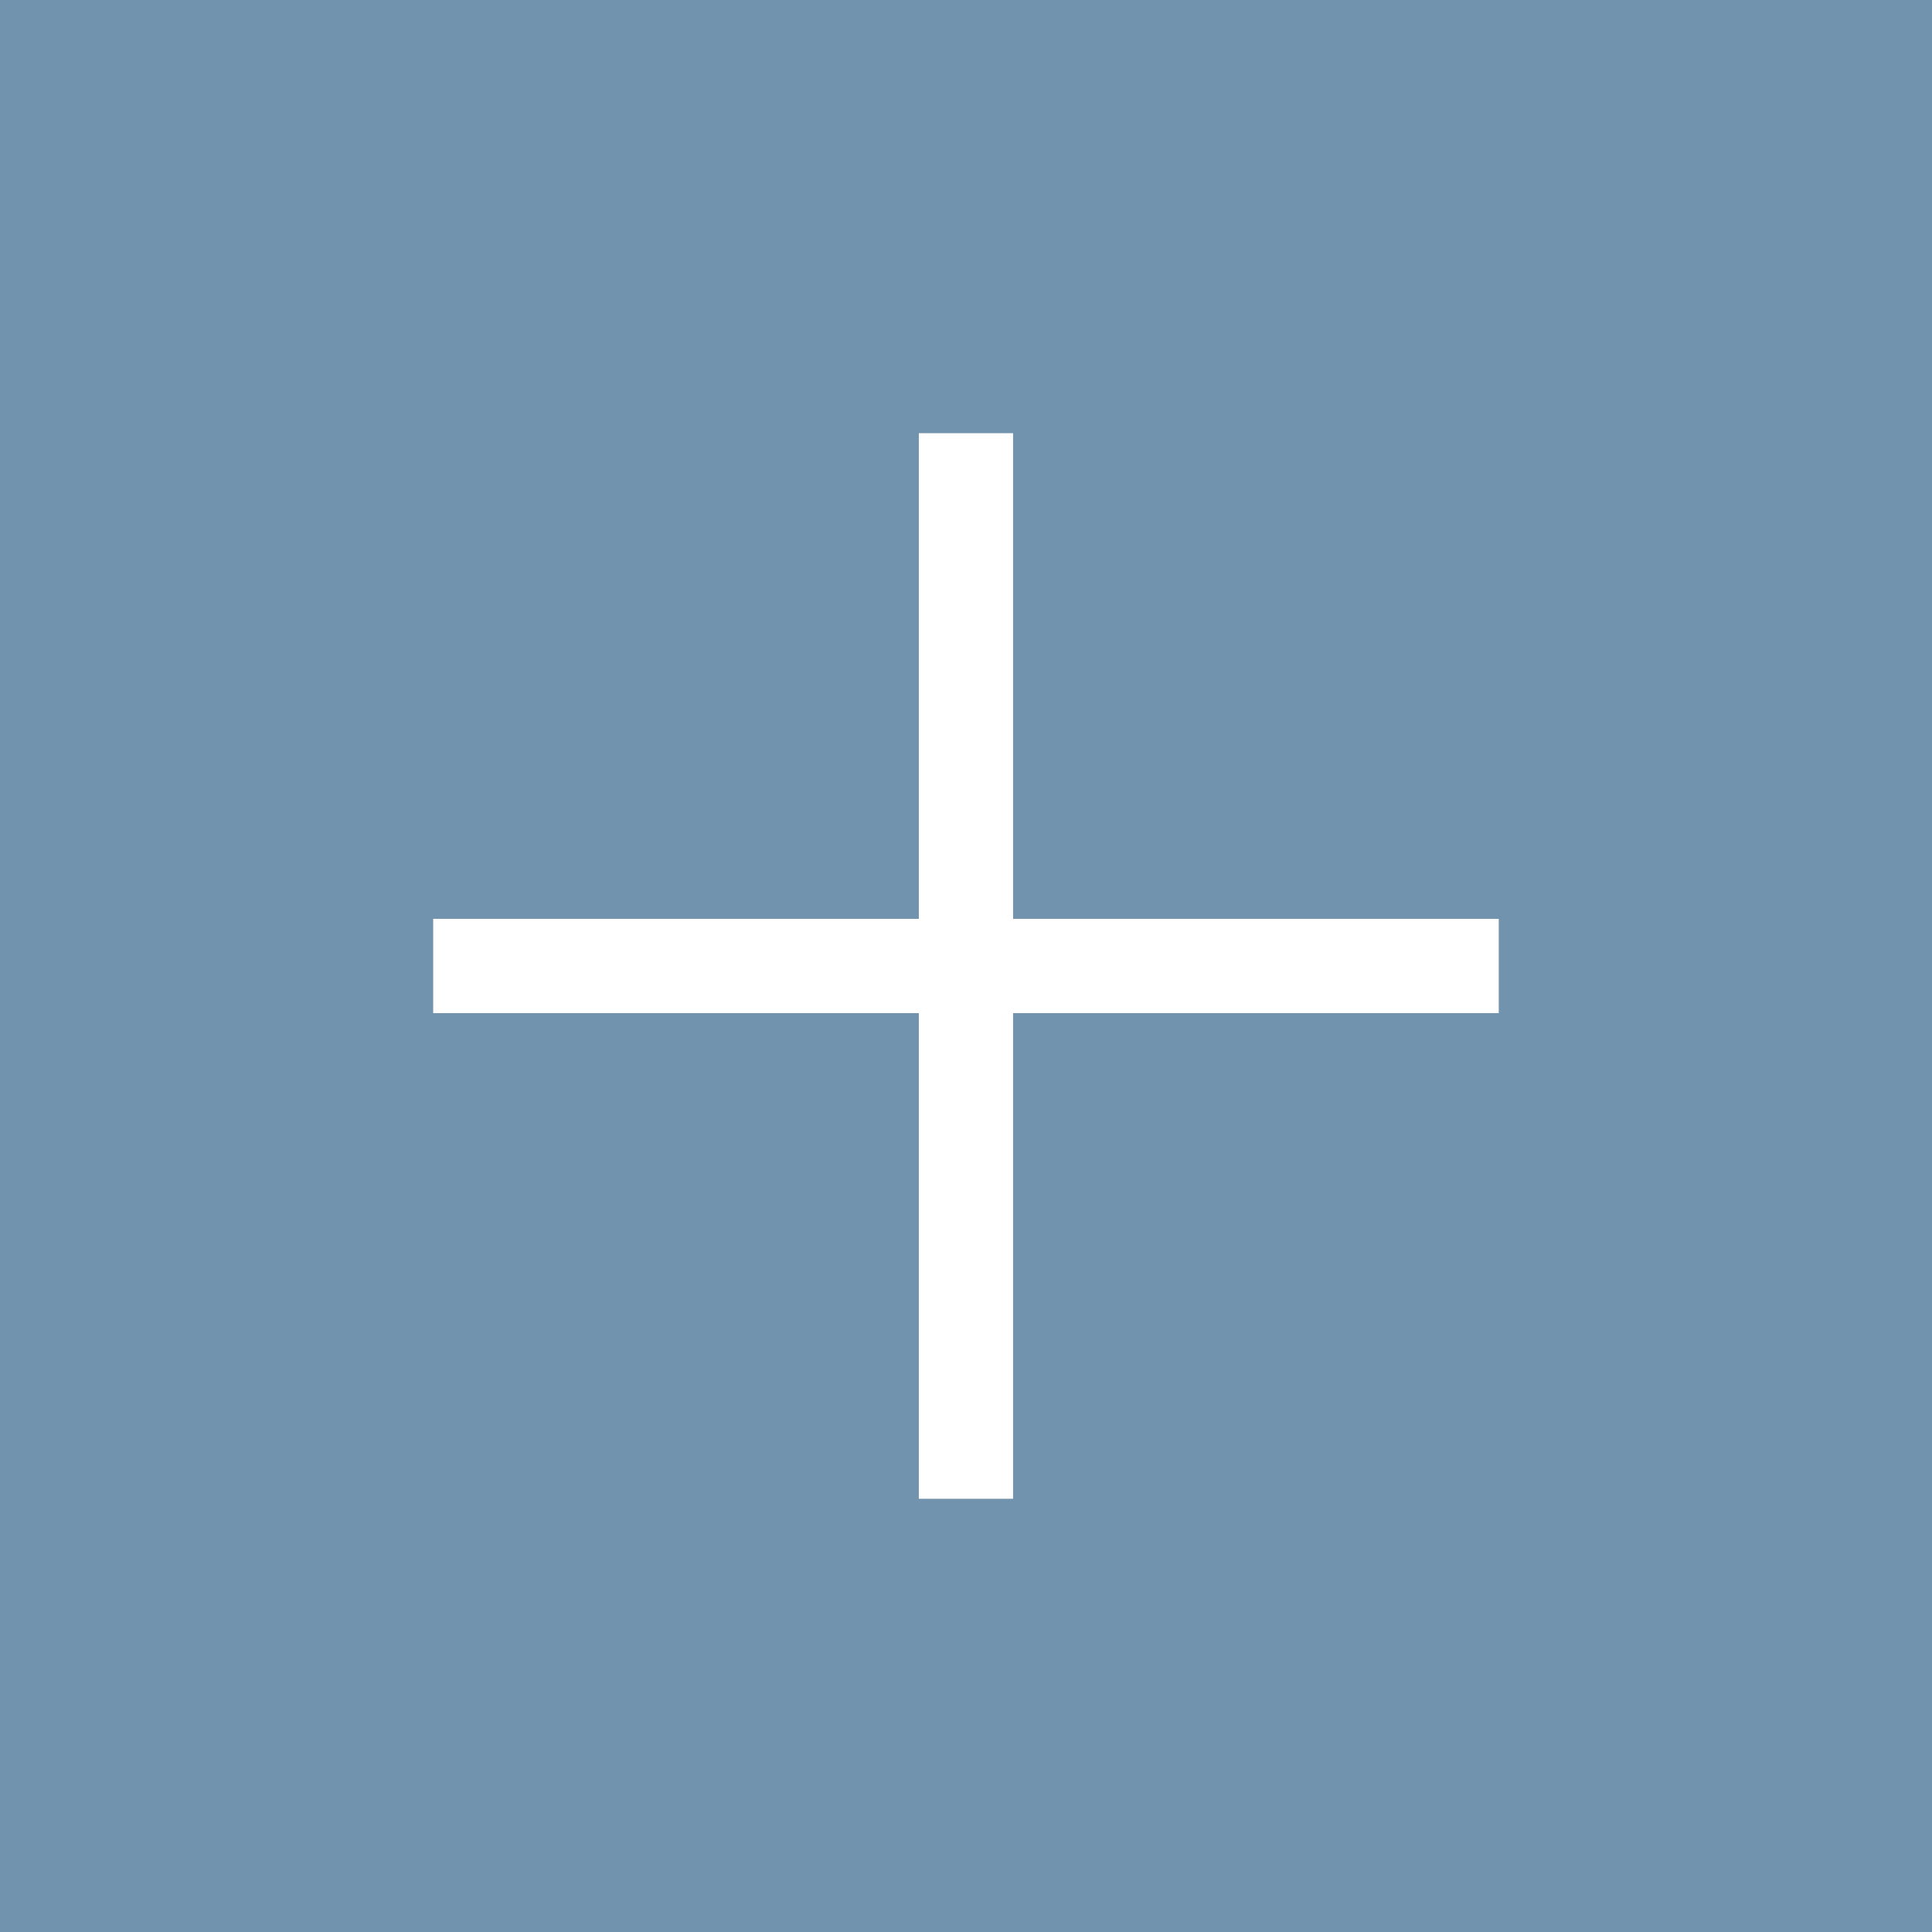 <svg id="Group_933" data-name="Group 933" xmlns="http://www.w3.org/2000/svg" width="41" height="41" viewBox="0 0 41 41">
  <rect id="Rectangle_959" data-name="Rectangle 959" width="41" height="41" fill="#7193ad"/>
  <g id="icon-plus" transform="translate(9.193 9.193)">
    <path id="Path_57" data-name="Path 57" d="M10.306,0V10.307H0v2H10.306V22.613h2V12.307H22.613v-2H12.306V0Z" transform="translate(0)" fill="#fff"/>
  </g>
</svg>
